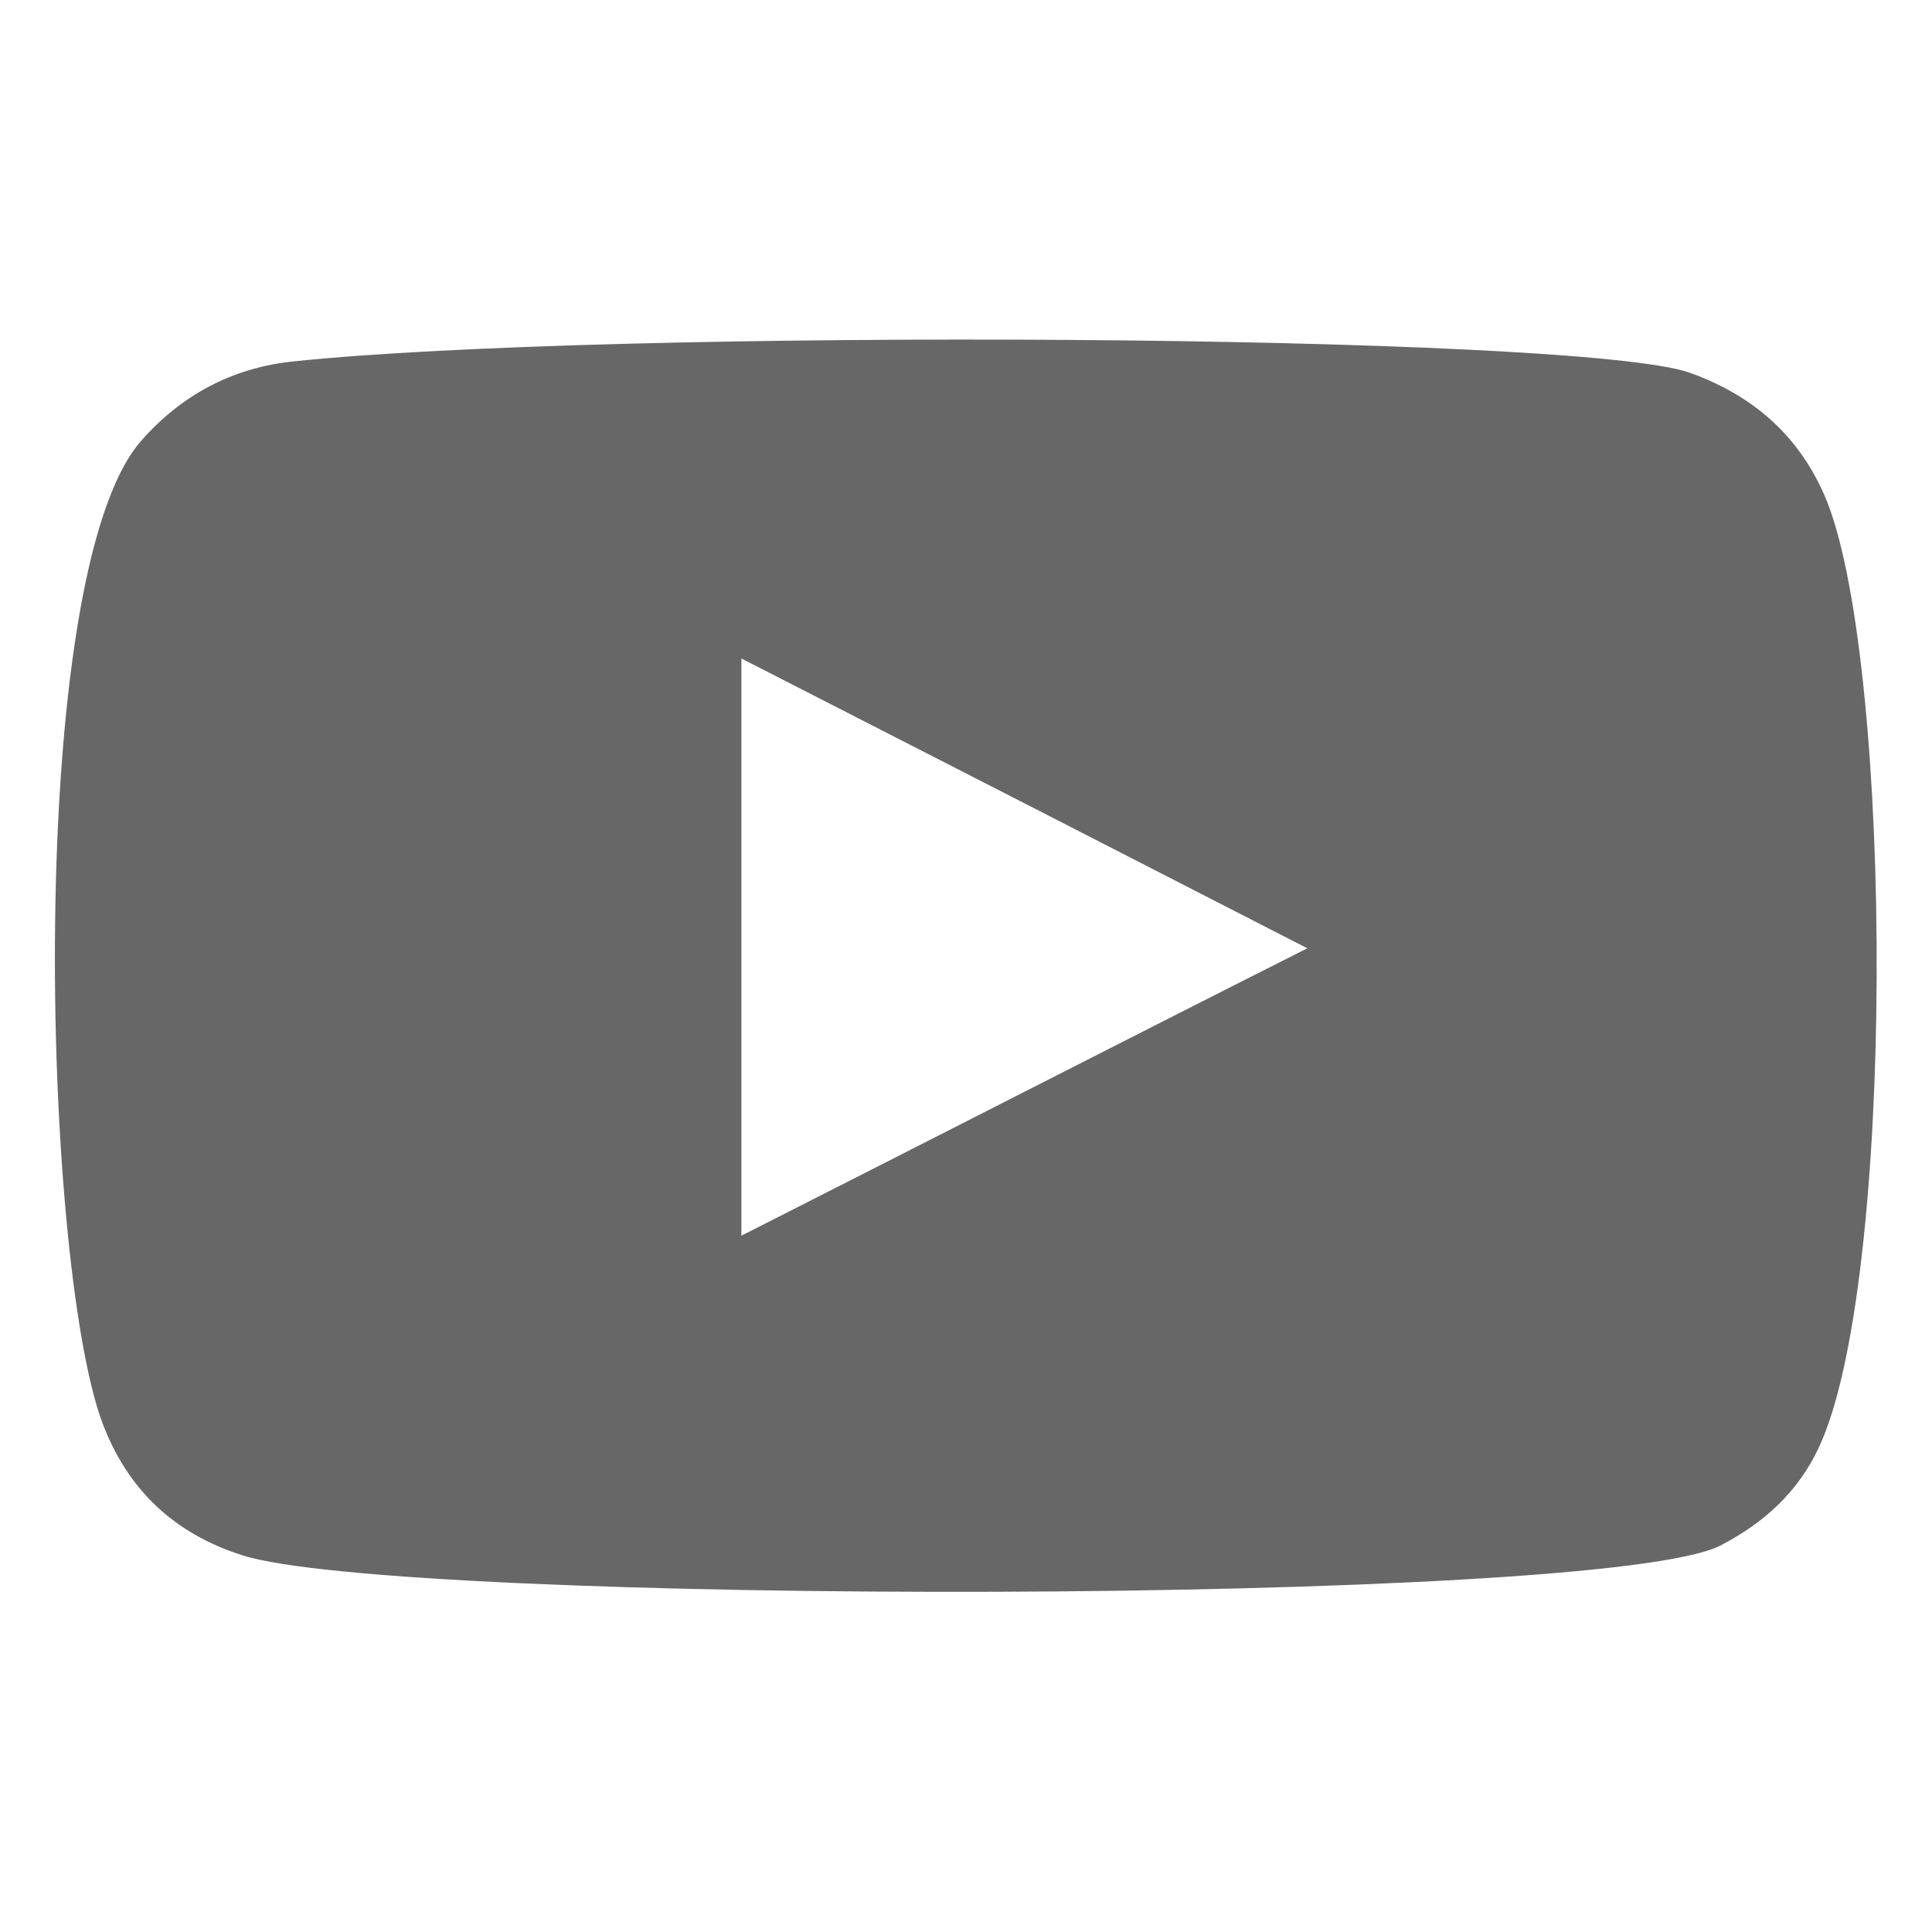 <?xml version="1.0" encoding="utf-8"?>
<!-- Generator: Adobe Illustrator 28.1.0, SVG Export Plug-In . SVG Version: 6.00 Build 0)  -->
<svg version="1.1" id="Layer_1" xmlns="http://www.w3.org/2000/svg" xmlns:xlink="http://www.w3.org/1999/xlink" x="0px" y="0px"
	 viewBox="0 0 24 24" style="enable-background:new 0 0 24 24;" xml:space="preserve">
<style type="text/css">
	.st0{fill:#ED2224;}
	.st1{fill-rule:evenodd;clip-rule:evenodd;fill:#FFFFFF;}
	.st2{fill:#2A67B2;}
	.st3{fill:#FFFFFF;}
	.st4{fill:#010101;}
	.st5{fill-rule:evenodd;clip-rule:evenodd;fill:#666766;}
	.st6{fill:#666766;}
</style>
<g>
	<g id="XMLID_00000053528650672375216730000000185441151492257941_">
		<g id="XMLID_00000137117758208089657680000000245495240258220477_">
			<path class="st5" d="M3.01,19.32c-0.85-0.27-1.43-0.82-1.74-1.65C0.52,15.64,0.3,7.15,1.75,5.48c0.5-0.57,1.13-0.91,1.89-0.99
				c3.9-0.41,15.96-0.35,17.35,0.14c0.81,0.29,1.39,0.81,1.71,1.61c0.82,2.1,0.85,9.73-0.11,11.75c-0.26,0.55-0.68,0.93-1.22,1.21
				C19.91,19.95,4.93,19.94,3.01,19.32z M9.21,15.35c2.35-1.19,4.67-2.38,7.03-3.57c-2.36-1.21-4.68-2.4-7.03-3.6
				C9.21,10.57,9.21,12.94,9.21,15.35z"/>
		</g>
	</g>
</g>
</svg>
